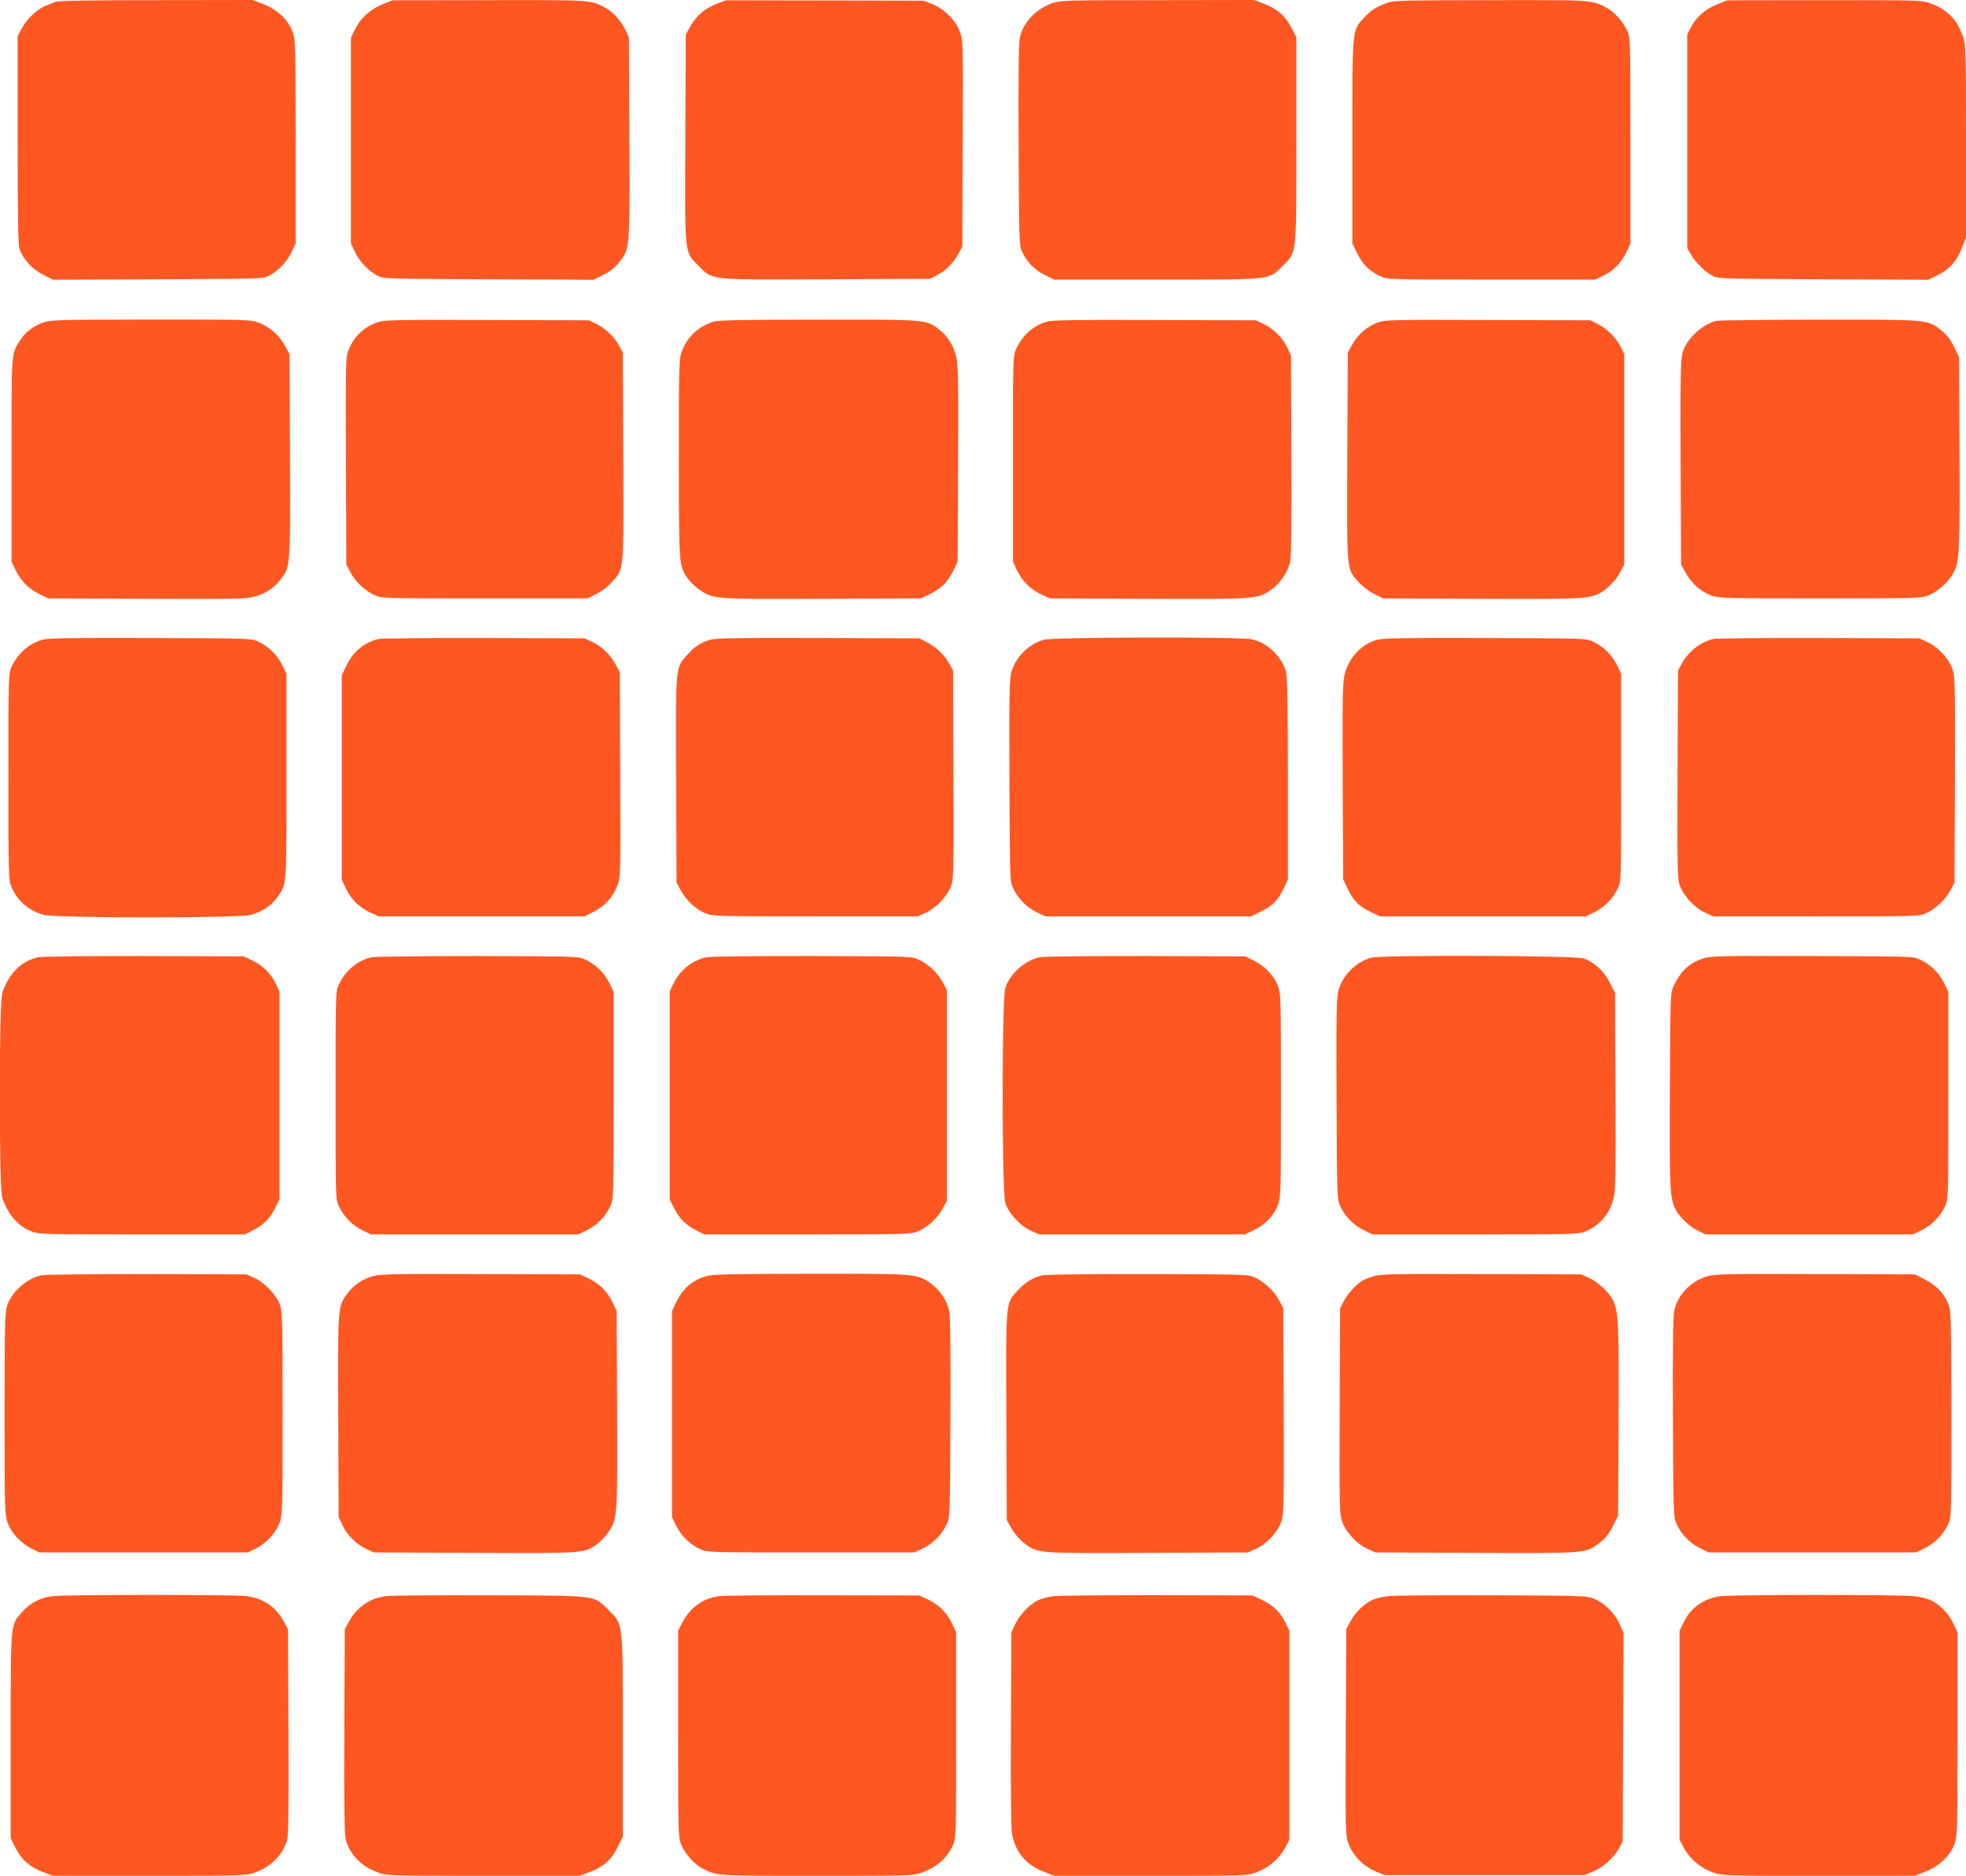<?xml version="1.0" standalone="no"?>
<!DOCTYPE svg PUBLIC "-//W3C//DTD SVG 20010904//EN"
 "http://www.w3.org/TR/2001/REC-SVG-20010904/DTD/svg10.dtd">
<svg version="1.0" xmlns="http://www.w3.org/2000/svg"
 width="1280pt" height="1221pt" viewBox="0 0 1280 1221"
 preserveAspectRatio="xMidYMid meet">
<g transform="translate(0,1221) scale(0.1,-0.1)"
fill="#ff5722" stroke="none">
<path d="M360 12198 c-14 -6 -43 -18 -65 -27 -55 -22 -122 -85 -153 -146 l-27
-50 0 -675 c0 -537 3 -683 13 -713 24 -66 85 -132 154 -166 l64 -32 684 3
c679 3 685 3 725 25 58 31 114 90 144 153 l26 55 0 660 c0 623 -1 663 -19 715
-27 79 -100 148 -191 183 l-70 27 -630 -1 c-414 0 -639 -4 -655 -11z"/>
<path d="M2493 12183 c-80 -32 -145 -90 -180 -161 l-28 -57 0 -670 0 -670 26
-55 c30 -63 86 -122 144 -153 40 -22 46 -22 725 -25 l684 -3 64 32 c44 21 75
46 102 81 72 90 71 76 68 809 l-3 654 -23 50 c-27 59 -82 119 -134 146 -97 50
-81 49 -753 48 l-630 -1 -62 -25z"/>
<path d="M4664 12184 c-78 -31 -132 -78 -169 -145 l-30 -54 -3 -674 c-3 -779
-7 -737 87 -832 95 -94 53 -90 832 -87 l674 3 48 25 c55 28 106 79 139 142
l23 43 3 671 c3 663 2 673 -19 728 -27 75 -99 146 -176 178 l-58 23 -645 2
-645 1 -61 -24z"/>
<path d="M6852 12190 c-107 -38 -191 -127 -212 -224 -8 -35 -10 -250 -8 -701
3 -636 3 -651 24 -696 31 -67 78 -114 146 -149 l61 -30 667 0 c768 0 727 -4
821 89 93 94 89 53 89 821 l0 667 -31 61 c-38 76 -92 124 -178 157 l-66 25
-630 -1 c-591 0 -633 -2 -683 -19z"/>
<path d="M9030 12191 c-76 -29 -104 -48 -146 -93 -82 -89 -79 -57 -79 -808 l0
-665 33 -67 c35 -72 79 -114 153 -148 42 -19 68 -20 719 -20 l675 0 51 24 c66
31 120 85 153 155 l26 56 0 670 c0 663 0 670 -21 716 -28 59 -87 125 -135 149
-99 51 -81 50 -754 49 -572 -1 -634 -2 -675 -18z"/>
<path d="M11183 12183 c-76 -30 -141 -85 -173 -149 l-25 -49 0 -695 0 -695 27
-46 c30 -51 89 -108 140 -136 31 -17 79 -18 718 -21 l684 -3 63 31 c77 38 124
92 158 179 l25 66 0 625 c0 593 -1 628 -20 683 -11 32 -33 77 -49 99 -40 54
-97 95 -168 118 -55 19 -89 19 -688 19 l-630 -1 -62 -25z"/>
<path d="M283 10111 c-67 -23 -118 -62 -154 -119 -56 -88 -54 -66 -54 -777 l0
-660 26 -55 c33 -70 89 -126 159 -159 l55 -26 638 -3 c550 -2 647 -1 699 13
73 19 131 56 175 113 64 85 64 78 61 808 l-3 659 -27 50 c-35 68 -102 128
-172 154 -56 21 -67 21 -704 21 -595 -1 -651 -2 -699 -19z"/>
<path d="M2460 10113 c-96 -33 -163 -101 -195 -194 -14 -39 -15 -133 -13 -715
l3 -669 27 -51 c32 -60 93 -118 157 -148 46 -21 53 -21 716 -21 l670 0 57 28
c33 16 76 49 102 78 80 89 77 58 74 820 l-3 674 -23 43 c-31 58 -88 114 -148
143 l-49 24 -665 2 c-585 2 -670 0 -710 -14z"/>
<path d="M4645 10116 c-98 -31 -169 -97 -204 -190 -21 -56 -21 -68 -21 -700 0
-704 0 -701 59 -783 17 -23 50 -55 75 -72 89 -61 98 -62 803 -59 l638 3 56 26
c31 15 73 43 94 64 21 21 49 63 64 94 l26 56 3 638 c2 550 1 647 -13 699 -19
73 -56 131 -113 175 -84 64 -78 63 -786 62 -488 0 -651 -3 -681 -13z"/>
<path d="M6813 10116 c-88 -28 -156 -89 -196 -175 -22 -46 -22 -51 -22 -716
l0 -670 26 -56 c33 -71 87 -125 158 -158 l56 -26 638 -3 c708 -3 717 -2 805
61 59 42 108 115 122 180 7 36 10 258 8 697 l-3 645 -23 51 c-29 64 -92 126
-157 156 l-50 23 -660 2 c-523 2 -669 -1 -702 -11z"/>
<path d="M8973 10112 c-69 -25 -132 -78 -168 -143 l-30 -54 -3 -674 c-3 -762
-6 -731 74 -820 26 -29 69 -62 102 -78 l57 -28 630 -3 c641 -3 711 0 778 35
49 25 107 85 135 137 l27 51 0 685 0 685 -23 47 c-30 60 -89 119 -150 149
l-47 24 -665 2 c-619 2 -669 1 -717 -15z"/>
<path d="M11170 10121 c-97 -30 -190 -119 -215 -206 -13 -45 -15 -145 -13
-716 l3 -664 30 -54 c37 -68 102 -125 168 -148 48 -17 102 -18 707 -18 620 0
658 1 704 19 58 22 127 83 161 141 43 72 46 141 43 796 l-3 614 -33 68 c-24
49 -48 79 -83 107 -91 71 -76 70 -798 69 -355 0 -657 -4 -671 -8z"/>
<path d="M280 8047 c-90 -25 -163 -88 -204 -176 -21 -45 -21 -56 -21 -716 0
-621 1 -673 18 -714 39 -95 114 -160 213 -186 86 -22 1262 -22 1348 0 72 19
137 63 174 118 60 88 57 54 57 782 l0 670 -28 57 c-32 65 -89 121 -156 152
-45 21 -55 21 -701 23 -497 2 -666 -1 -700 -10z"/>
<path d="M2465 8051 c-93 -23 -164 -80 -207 -169 l-33 -67 0 -665 0 -665 26
-56 c33 -71 87 -125 158 -158 l56 -26 670 0 670 0 56 28 c73 35 131 98 158
171 21 58 22 63 19 725 l-3 666 -27 50 c-34 64 -90 118 -153 147 l-50 23 -655
2 c-360 1 -668 -2 -685 -6z"/>
<path d="M4625 8046 c-67 -21 -100 -43 -148 -96 -81 -90 -78 -59 -75 -816 l3
-669 27 -50 c34 -65 101 -127 164 -151 46 -18 84 -19 714 -19 l665 0 53 24
c67 30 145 114 166 179 15 43 16 125 14 723 l-3 674 -23 43 c-30 56 -90 114
-150 143 l-47 24 -660 2 c-514 2 -669 -1 -700 -11z"/>
<path d="M6797 8046 c-97 -26 -184 -112 -212 -210 -13 -46 -15 -143 -13 -707
3 -644 3 -655 24 -700 31 -67 87 -124 152 -156 l57 -28 670 0 670 0 67 33 c75
37 110 72 147 152 l26 55 0 655 c0 511 -3 665 -13 700 -29 100 -123 188 -223
209 -77 17 -1290 14 -1352 -3z"/>
<path d="M8967 8046 c-102 -28 -184 -115 -212 -224 -14 -52 -15 -147 -13 -699
l3 -638 33 -67 c37 -75 72 -110 152 -147 l55 -26 670 0 670 0 57 28 c65 32
121 89 152 156 21 46 21 53 21 721 l0 675 -28 57 c-32 65 -89 121 -156 152
-45 21 -55 21 -701 23 -515 2 -665 -1 -703 -11z"/>
<path d="M11155 8051 c-86 -21 -164 -83 -207 -163 l-23 -43 -3 -674 c-2 -598
-1 -680 14 -723 21 -65 99 -149 166 -179 l53 -24 670 0 c663 0 670 0 716 21
64 30 125 88 157 148 l27 51 3 664 c2 573 0 671 -13 717 -20 69 -95 153 -167
185 l-53 24 -655 2 c-360 1 -668 -2 -685 -6z"/>
<path d="M247 5979 c-110 -26 -187 -103 -232 -231 -22 -65 -22 -1271 0 -1336
39 -111 103 -184 191 -218 46 -18 84 -19 719 -19 l670 0 45 23 c73 36 116 78
149 144 l31 61 0 676 0 676 -24 51 c-31 66 -85 120 -155 153 l-56 26 -650 2
c-362 1 -667 -3 -688 -8z"/>
<path d="M2421 5979 c-89 -17 -173 -87 -215 -178 -21 -45 -21 -56 -21 -721 0
-668 0 -675 21 -721 31 -67 87 -124 152 -156 l57 -28 675 0 675 0 57 28 c65
32 121 89 152 156 21 46 21 53 21 721 l0 675 -28 57 c-32 65 -89 121 -156 152
-45 21 -55 21 -696 23 -357 0 -670 -3 -694 -8z"/>
<path d="M4597 5979 c-93 -22 -173 -87 -213 -173 l-24 -51 0 -676 0 -676 31
-61 c33 -66 76 -108 149 -144 l45 -23 670 0 c635 0 673 1 719 19 63 24 130 86
164 151 l27 50 0 685 0 685 -27 51 c-32 60 -93 118 -157 148 -45 21 -55 21
-696 23 -360 1 -667 -3 -688 -8z"/>
<path d="M6767 5979 c-99 -23 -195 -111 -222 -202 -23 -76 -22 -1318 0 -1395
20 -68 96 -151 167 -183 l53 -24 670 0 670 0 57 27 c73 34 132 95 158 164 19
53 20 75 20 714 0 634 -1 661 -20 713 -25 66 -88 132 -160 166 l-55 26 -650 2
c-360 1 -667 -3 -688 -8z"/>
<path d="M8927 5976 c-97 -27 -184 -112 -212 -210 -13 -46 -15 -143 -13 -707
3 -644 3 -655 24 -700 31 -67 87 -124 152 -156 l57 -28 670 0 c621 0 673 1
714 18 96 39 160 114 186 215 14 52 15 152 13 700 l-3 639 -35 69 c-37 73 -98
129 -168 155 -54 20 -1314 24 -1385 5z"/>
<path d="M11102 5975 c-97 -27 -158 -82 -205 -182 -22 -48 -22 -52 -25 -676
-3 -639 0 -701 35 -775 24 -51 94 -119 151 -145 l47 -22 675 0 675 0 57 28
c65 32 121 89 152 156 21 46 21 53 21 721 l0 675 -28 57 c-32 65 -89 121 -156
152 -45 21 -55 21 -696 23 -541 2 -659 0 -703 -12z"/>
<path d="M271 3909 c-96 -19 -199 -111 -226 -202 -13 -43 -15 -153 -15 -703 0
-636 1 -655 21 -709 24 -65 87 -132 156 -166 l48 -24 680 0 680 0 48 24 c69
34 132 101 156 166 20 54 21 73 21 714 0 577 -2 663 -16 705 -22 64 -100 147
-166 177 l-53 24 -645 2 c-355 0 -665 -3 -689 -8z"/>
<path d="M2430 3904 c-67 -18 -124 -56 -167 -112 -64 -85 -64 -79 -61 -803 l3
-654 23 -50 c30 -65 92 -128 156 -157 l51 -23 654 -3 c718 -3 715 -3 798 57
23 17 55 50 72 75 61 89 62 98 59 803 l-3 638 -26 56 c-33 71 -87 125 -158
158 l-56 26 -645 2 c-541 2 -654 0 -700 -13z"/>
<path d="M4609 3906 c-101 -27 -165 -82 -211 -182 l-23 -49 0 -670 0 -670 28
-57 c32 -65 89 -121 156 -152 46 -21 53 -21 721 -21 l675 0 57 28 c65 32 121
89 152 156 21 45 21 56 24 691 2 439 -1 661 -8 697 -14 67 -62 138 -121 180
-88 62 -96 63 -784 62 -458 0 -632 -4 -666 -13z"/>
<path d="M6787 3909 c-61 -14 -110 -44 -158 -96 -83 -88 -80 -58 -77 -824 l3
-674 31 -55 c18 -32 52 -71 80 -93 90 -69 75 -68 805 -65 l654 3 53 24 c72 32
147 116 167 185 13 46 15 144 13 717 l-3 664 -27 51 c-32 60 -93 118 -157 148
-45 21 -55 21 -696 23 -362 1 -667 -3 -688 -8z"/>
<path d="M8952 3905 c-29 -8 -62 -20 -73 -26 -42 -22 -101 -84 -127 -133 l-27
-51 -3 -665 c-2 -602 -1 -669 14 -718 23 -71 95 -151 166 -183 l53 -24 654 -3
c730 -3 714 -4 806 66 36 27 60 57 85 106 l35 69 3 615 c3 637 -1 719 -37 790
-27 52 -97 117 -156 144 l-50 23 -645 2 c-536 2 -654 0 -698 -12z"/>
<path d="M11121 3904 c-109 -29 -199 -122 -221 -227 -7 -37 -10 -256 -8 -698
3 -634 3 -645 24 -690 31 -67 87 -124 152 -156 l57 -28 675 0 675 0 57 28 c65
32 121 89 152 156 21 46 21 53 21 706 0 521 -3 670 -13 706 -22 75 -78 139
-156 179 l-69 35 -646 2 c-542 2 -655 0 -700 -13z"/>
<path d="M339 1820 c-78 -10 -141 -43 -193 -101 -79 -88 -76 -58 -76 -809 l0
-667 31 -61 c38 -76 92 -124 178 -157 l66 -25 626 0 c593 0 629 1 682 19 111
38 188 115 217 216 8 29 10 228 8 705 l-3 665 -23 43 c-55 103 -135 158 -250
173 -80 10 -1183 10 -1263 -1z"/>
<path d="M2509 1820 c-105 -14 -188 -73 -241 -172 l-23 -43 -3 -660 c-2 -459
1 -674 8 -705 25 -101 105 -182 216 -220 54 -19 88 -20 683 -20 l626 0 66 25
c89 34 141 81 181 163 l33 67 0 655 c0 760 4 722 -94 821 -98 97 -61 93 -776
95 -341 1 -645 -1 -676 -6z"/>
<path d="M4679 1820 c-105 -14 -190 -77 -241 -180 l-23 -45 0 -670 c0 -635 1
-673 19 -719 23 -59 85 -130 137 -157 98 -50 82 -49 749 -49 590 0 628 1 677
19 103 38 167 93 207 180 21 45 21 56 21 716 l0 670 -26 56 c-33 71 -87 125
-158 158 l-56 26 -625 1 c-344 1 -650 -1 -681 -6z"/>
<path d="M6854 1820 c-34 -5 -79 -18 -100 -28 -54 -28 -119 -98 -146 -157
l-23 -50 -3 -628 c-2 -401 1 -648 7 -684 23 -121 91 -202 209 -247 l67 -26
624 0 c620 0 624 0 689 22 79 28 152 89 190 162 l27 51 0 680 0 680 -28 57
c-33 67 -80 111 -157 147 l-55 26 -620 2 c-341 0 -648 -3 -681 -7z"/>
<path d="M9030 1820 c-30 -4 -71 -14 -91 -23 -53 -22 -117 -83 -147 -141 l-27
-51 -3 -671 c-3 -663 -2 -673 19 -728 27 -75 99 -146 176 -178 l58 -23 650 0
650 0 57 23 c66 27 136 90 170 153 l23 44 3 678 3 678 -27 60 c-32 71 -102
139 -172 165 -43 17 -97 18 -667 20 -341 1 -645 -1 -675 -6z"/>
<path d="M11200 1820 c-104 -13 -192 -75 -237 -168 l-28 -57 0 -680 0 -680 27
-51 c38 -73 111 -134 190 -162 65 -22 69 -22 689 -22 l624 0 70 27 c91 35 164
104 191 183 18 52 19 92 19 715 l0 660 -26 55 c-30 63 -86 123 -142 151 -20
11 -70 24 -110 29 -83 11 -1184 11 -1267 0z"/>
</g>
</svg>
